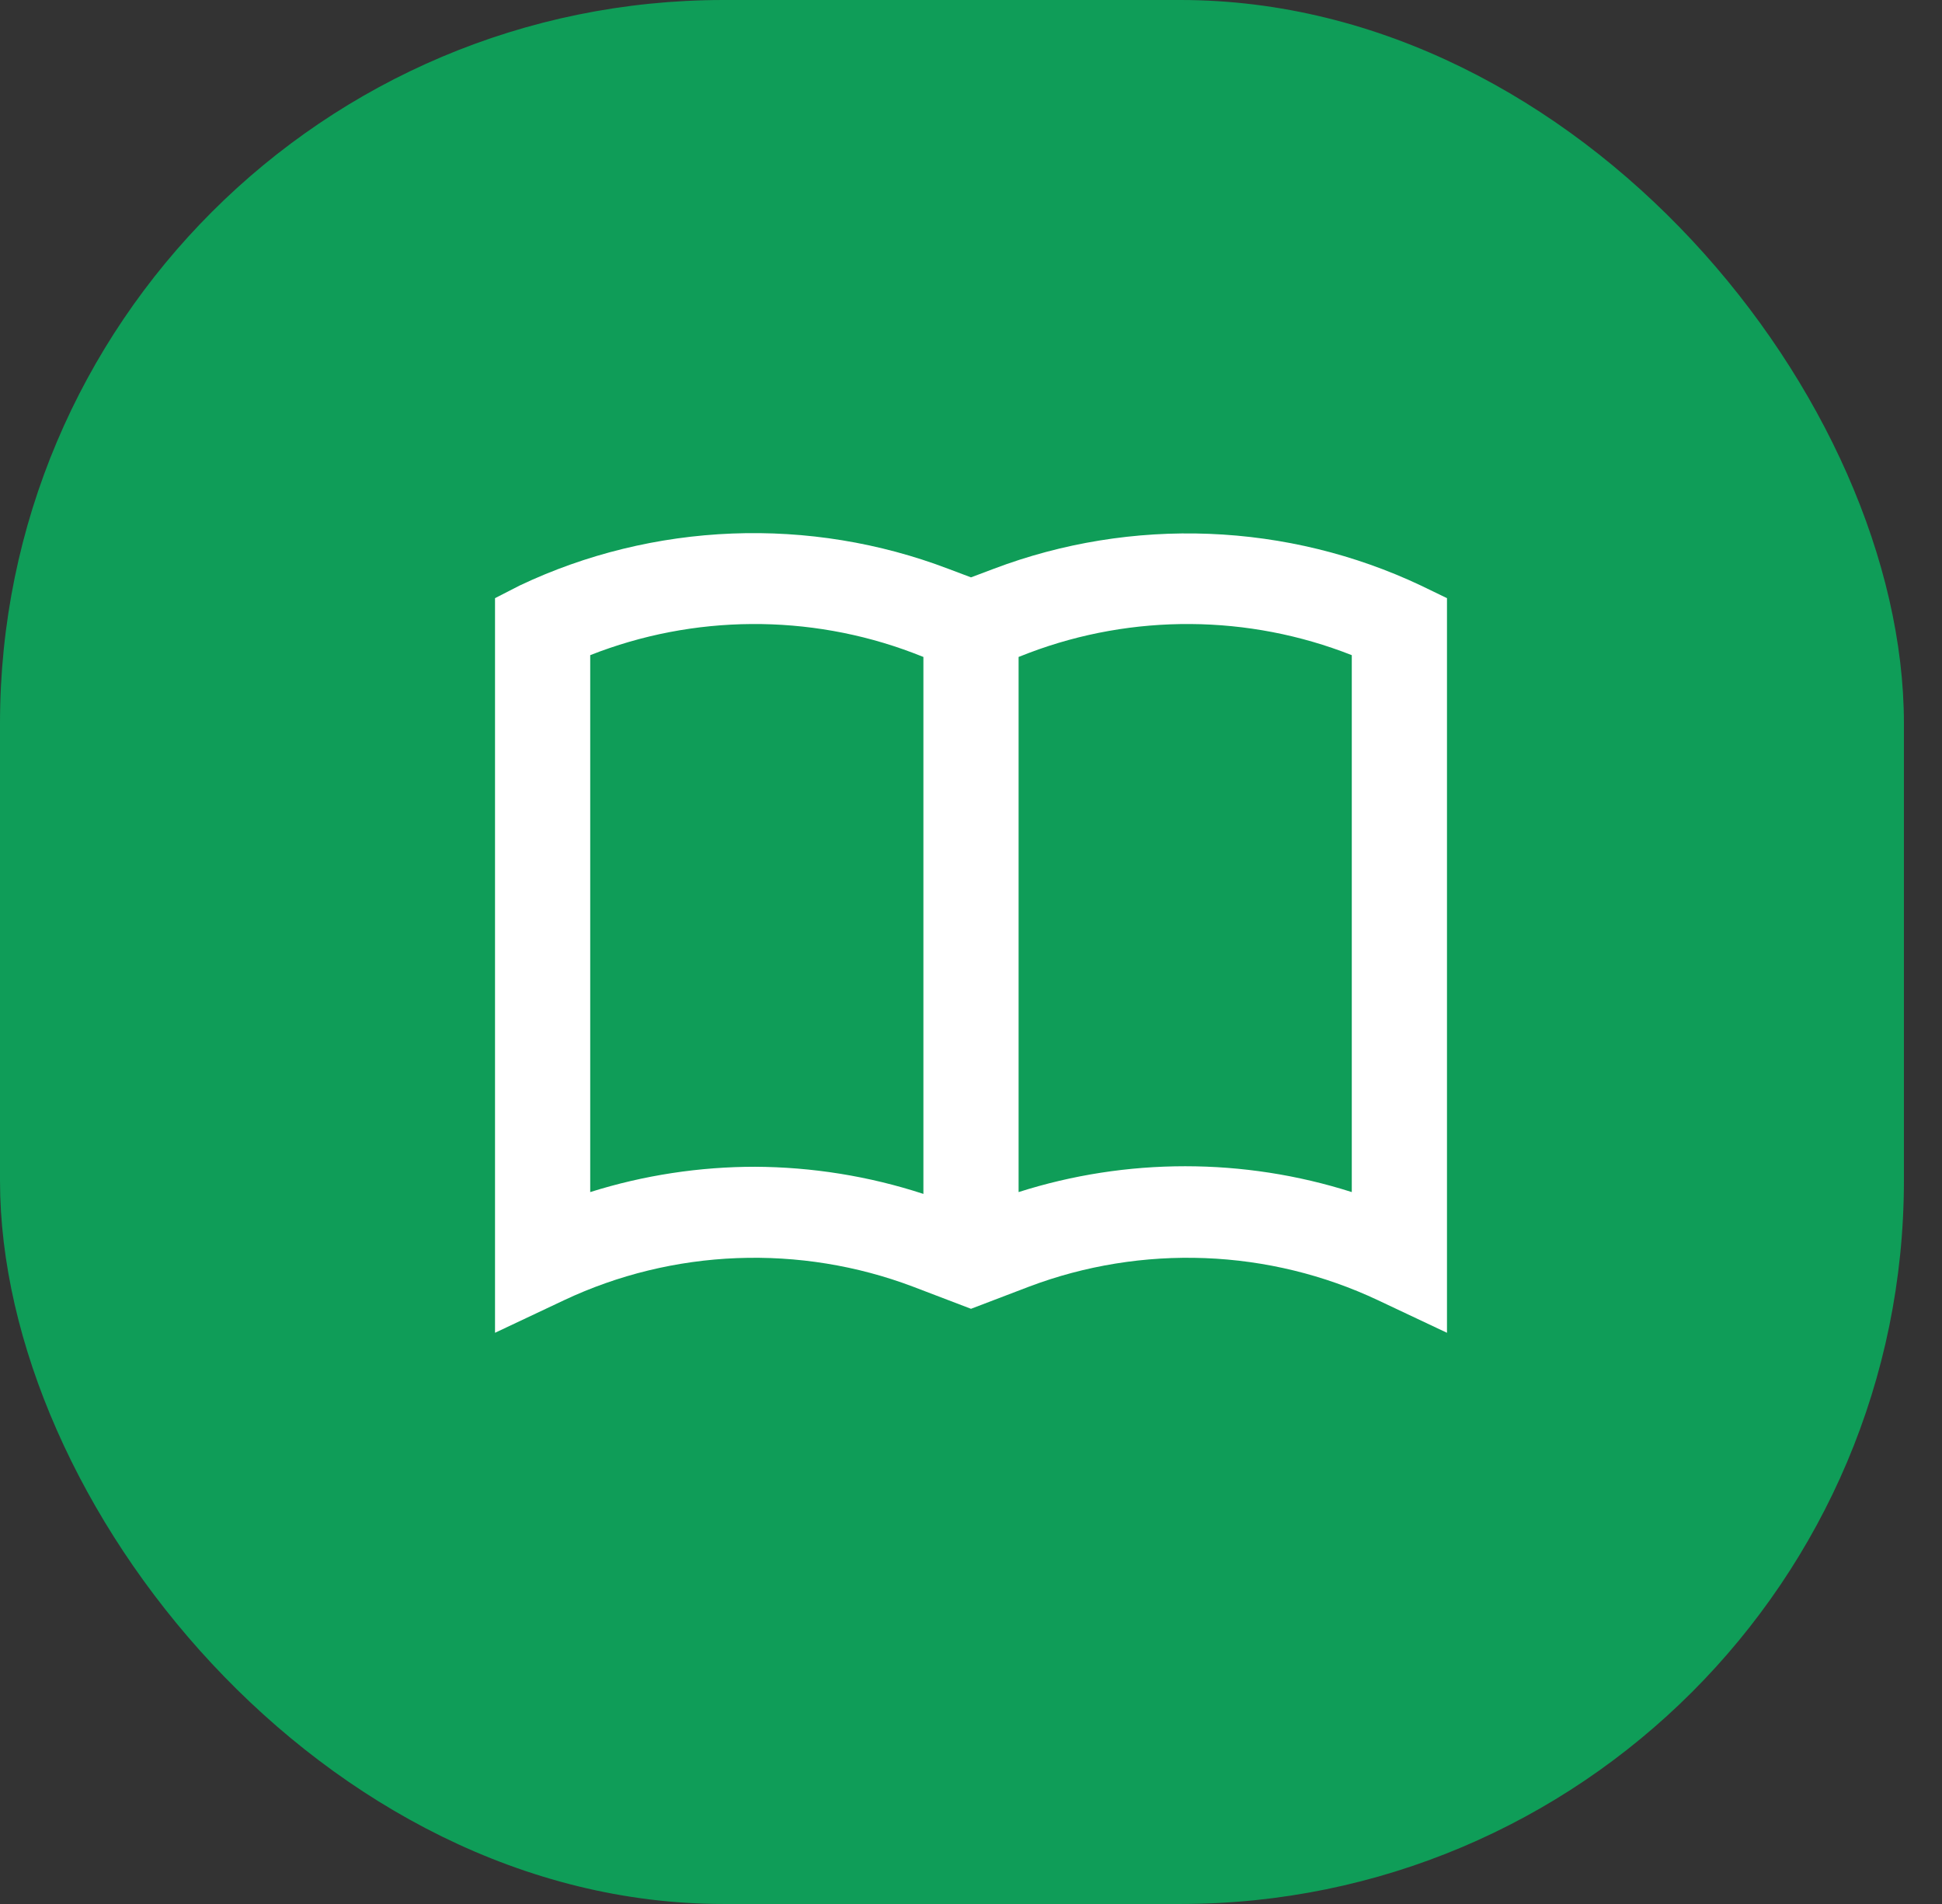<svg xmlns="http://www.w3.org/2000/svg" width="51" height="50" viewBox="0 0 51 50" fill="none"><rect x="0" y="0" width="51" height="50" fill="#333333" stroke="none"/><rect width="50" height="50" rx="19" fill="#0F9D58"></rect><path d="M26.1 14.936L25.5 15.162L24.9 14.936C23.098 14.25 21.165 13.935 19.226 14.011C17.287 14.087 15.386 14.552 13.65 15.375L13 15.708V35L14.812 34.145C16.228 33.477 17.775 33.1 19.354 33.039C20.933 32.978 22.507 33.233 23.975 33.788L25.5 34.37L27.025 33.788C28.493 33.233 30.067 32.978 31.646 33.039C33.225 33.1 34.772 33.477 36.188 34.145L38 35V15.708L37.312 15.375C35.581 14.557 33.688 14.095 31.756 14.019C29.823 13.943 27.896 14.256 26.1 14.936ZM19.85 30.64C18.372 30.638 16.903 30.863 15.5 31.305V17.205C18.209 16.136 21.25 16.114 23.975 17.145L24.25 17.252V31.353C22.822 30.886 21.323 30.645 19.812 30.64H19.85ZM35.5 31.305C32.661 30.4 29.589 30.4 26.75 31.305V17.252L27.025 17.145C29.75 16.114 32.791 16.136 35.5 17.205V31.305Z" fill="white"></path></svg>